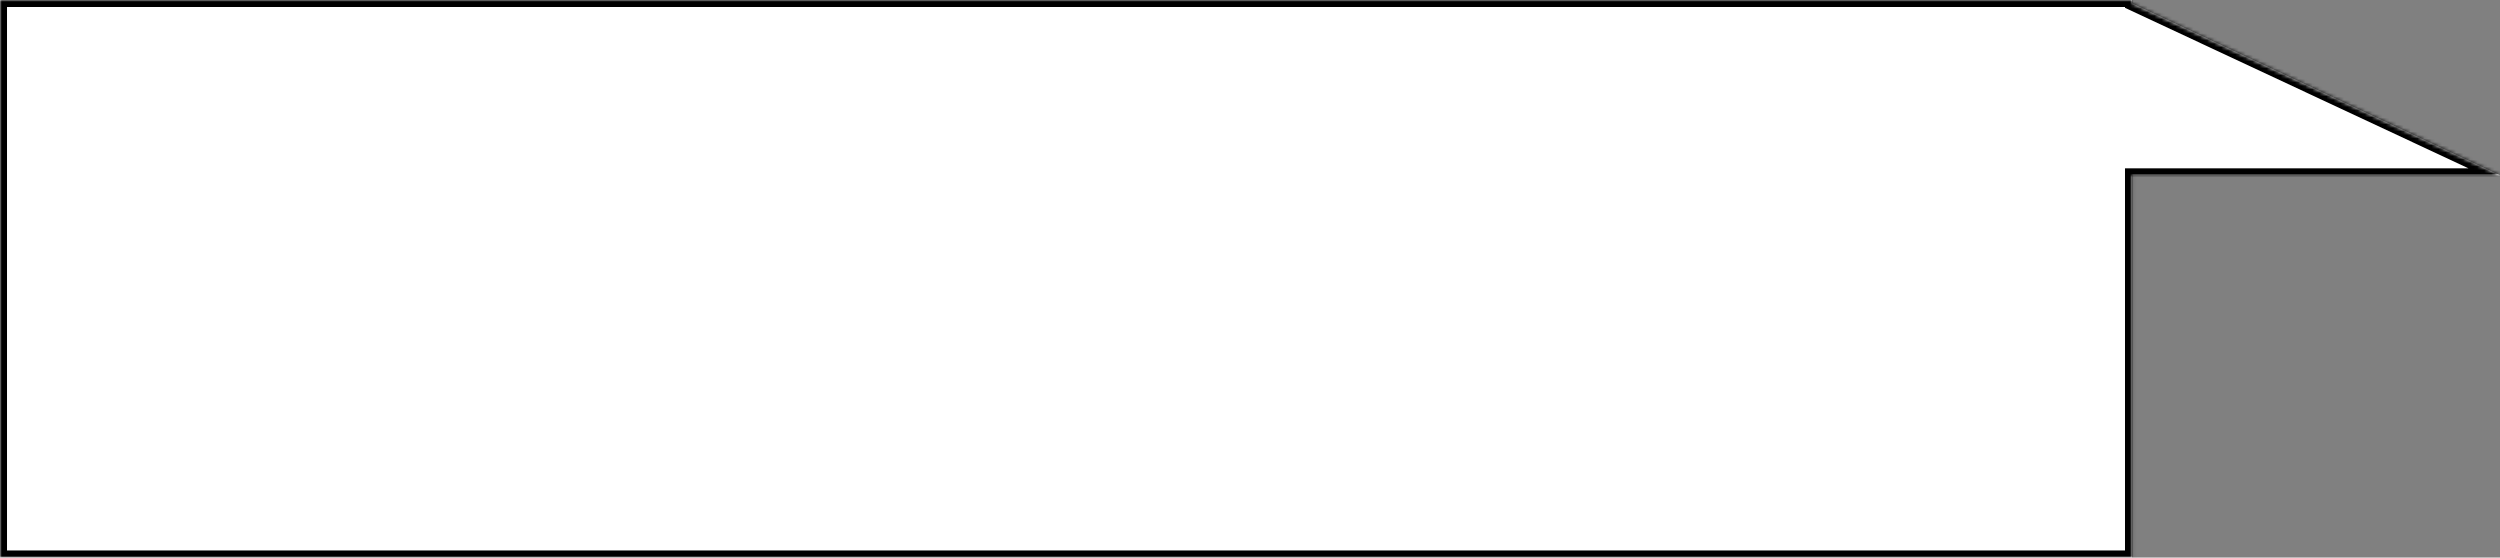 <svg xmlns="http://www.w3.org/2000/svg" width="713" height="159" viewBox="0 0 713 159" fill="none">
  <rect x="0" y="0" width="713" height="159" fill="#808080" stroke="none"/>
  <mask id="path-1-inside-1_292_317" fill="white">
    <path d="M608.049 0.957L713 50H608.049V159H0V0H608.049V0.957Z"/>
  </mask>
  <path d="M608.049 0.957L713 50H608.049V159H0V0H608.049V0.957Z" fill="white"/>
  <path d="M608.049 0.957H606.049V2.23L607.202 2.769L608.049 0.957ZM713 50V52L713.847 48.188L713 50ZM608.049 50V48H606.049V50H608.049ZM608.049 159V161H610.049V159H608.049ZM0 159H-2V161H0V159ZM0 0V-2H-2V0H0ZM608.049 0H610.049V-2H608.049V0ZM608.049 0.957L607.202 2.769L712.153 51.812L713 50L713.847 48.188L608.896 -0.855L608.049 0.957ZM713 50V48H608.049V50V52H713V50ZM608.049 50H606.049V159H608.049H610.049V50H608.049ZM608.049 159V157H0V159V161H608.049V159ZM0 159H2V0H0H-2V159H0ZM0 0V2H608.049V0V-2H0V0ZM608.049 0H606.049V0.957H608.049H610.049V0H608.049Z" fill="black" mask="url(#path-1-inside-1_292_317)"/>
</svg>